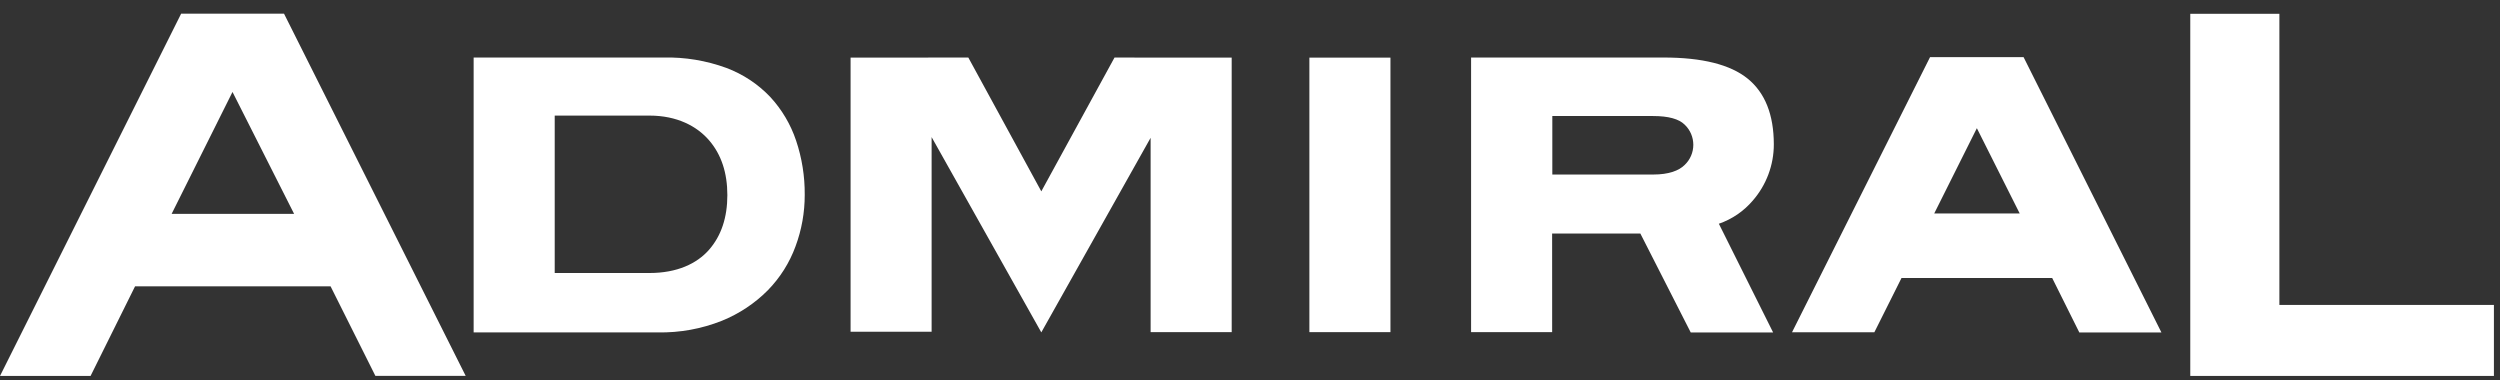 <svg width="138" height="21" viewBox="0 0 138 21" fill="none" xmlns="http://www.w3.org/2000/svg">
<rect x="0" y="0" width="138" height="21" fill="#333333" stroke="none"/>
<g clip-path="url(#clip0)">
<path d="M26.145 3.175H36.627C37.807 3.148 38.983 3.343 40.092 3.748C41.011 4.092 41.839 4.639 42.516 5.35C43.157 6.043 43.644 6.864 43.944 7.759C44.268 8.723 44.429 9.735 44.421 10.753C44.423 11.723 44.252 12.686 43.914 13.596C43.583 14.503 43.062 15.329 42.387 16.02C41.664 16.748 40.8 17.322 39.848 17.707C38.724 18.154 37.522 18.372 36.312 18.349H26.145V3.175ZM35.85 15.07C37.371 15.07 38.466 14.556 39.14 13.786C39.814 13.016 40.15 12.002 40.15 10.77C40.15 9.538 39.814 8.526 39.144 7.748C38.475 6.969 37.376 6.381 35.855 6.381H30.62V15.07H35.85Z" fill="white"/>
<path d="M85.679 18.334H81.204V3.175H91.827C93.966 3.175 95.514 3.564 96.473 4.342C97.431 5.121 97.912 6.328 97.915 7.964C97.917 9.11 97.501 10.218 96.747 11.08C96.249 11.662 95.605 12.101 94.881 12.351L97.876 18.351H93.328L90.548 12.892H85.677L85.679 18.334ZM91.26 9.634C92.116 9.634 92.678 9.421 92.995 9.104C93.145 8.961 93.265 8.788 93.347 8.597C93.429 8.406 93.471 8.201 93.471 7.993C93.471 7.785 93.429 7.579 93.347 7.388C93.265 7.197 93.145 7.025 92.995 6.882C92.678 6.565 92.096 6.405 91.249 6.405H85.688V9.634H91.26Z" fill="white"/>
<path d="M15.677 0.753H10L0 20.753H4.999L7.455 15.806H18.248L20.721 20.747H25.705L15.677 0.753ZM9.474 11.806L12.834 5.076L16.235 11.806H9.474Z" fill="white"/>
<path d="M111.701 3.153H106.539L98.92 18.34H103.465L104.963 15.346H113.281L114.779 18.353H119.311L111.701 3.153ZM106.77 11.782L109.123 7.076L111.487 11.782H106.77Z" fill="white"/>
<path d="M76.753 3.181H72.278V18.334H76.753V3.181Z" fill="white"/>
<path d="M61.521 3.177L57.48 10.563L53.452 3.177L46.952 3.179V18.313H51.425V7.568L57.48 18.347L63.514 7.607V18.334H67.989V3.181L61.521 3.177Z" fill="white"/>
<path d="M125.822 16.834V0.76H120.903V20.753H137.664V16.834H125.822Z" fill="white"/>
</g>
<defs>
<clipPath id="clip0">
<rect width="137.664" height="20" fill="white" transform="translate(0 0.753)"/>
</clipPath>
</defs>
</svg>
